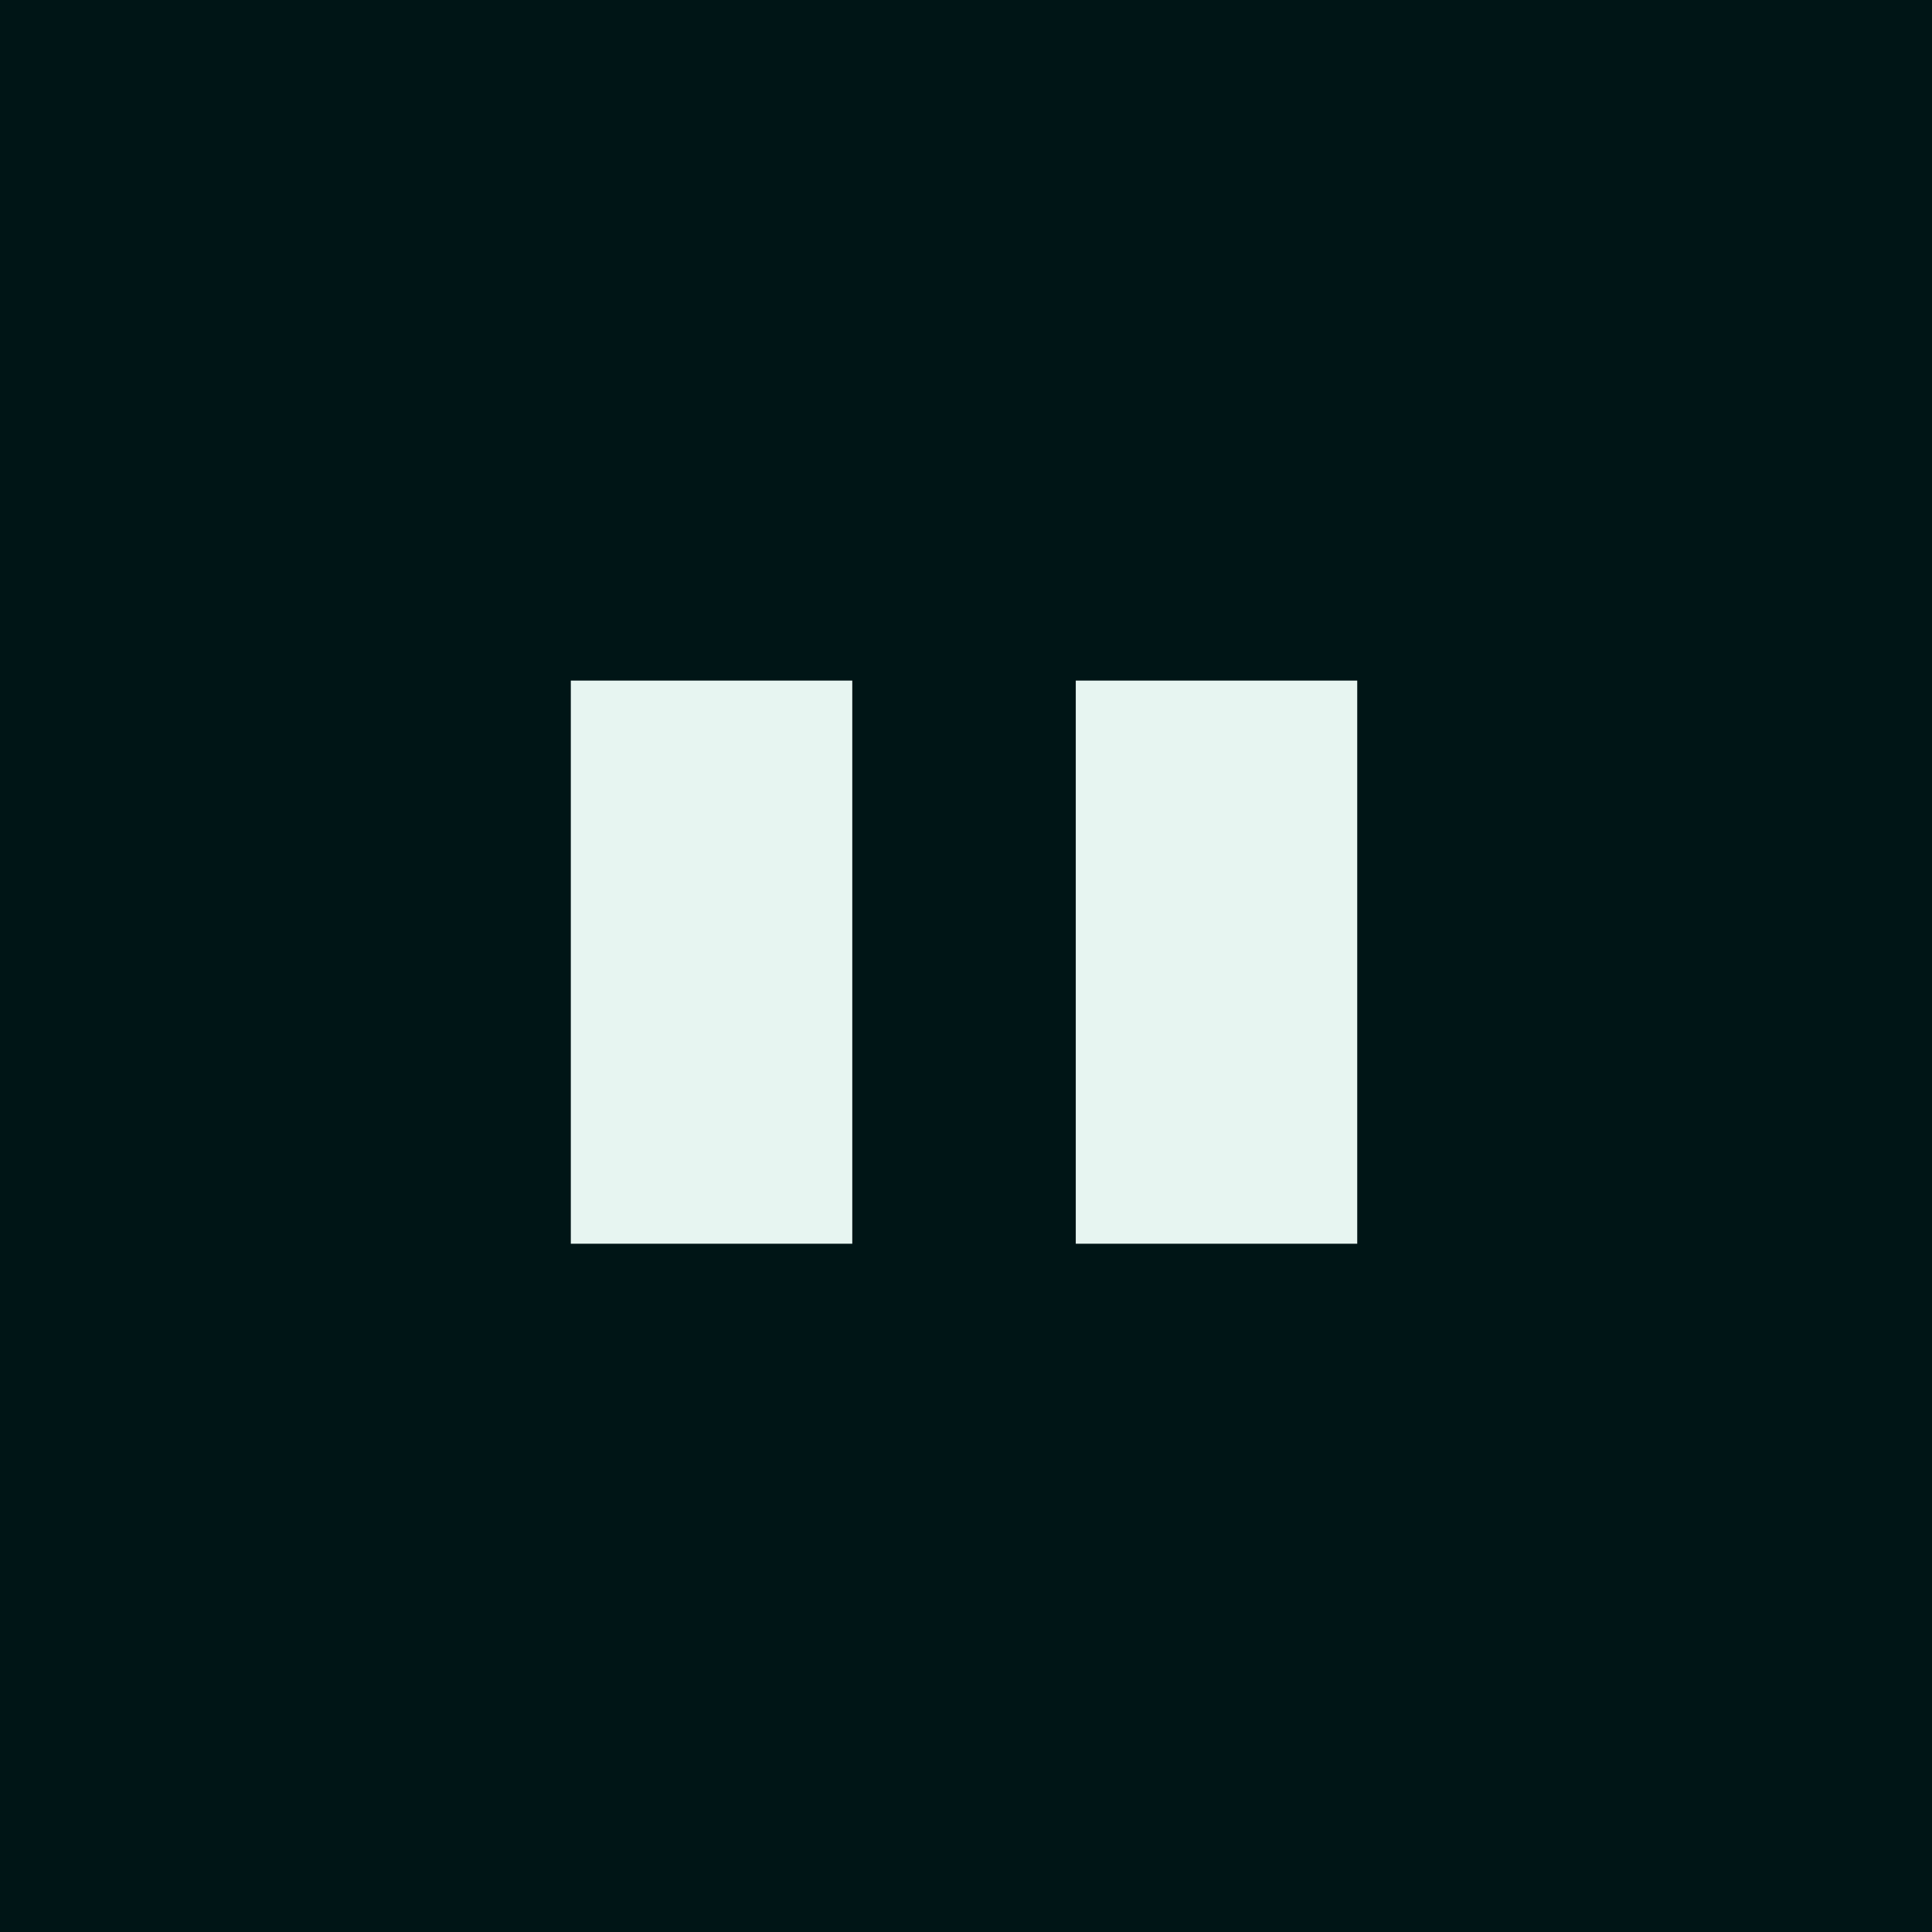 <svg width="88" height="88" fill="none" xmlns="http://www.w3.org/2000/svg"><path fill="#001516" d="M0 0h88v88H0z"/><path d="M26 56.65h12.82V31H26v25.65zm23 0h12.82V31H49v25.65z" fill="#E7F5F1"/></svg>